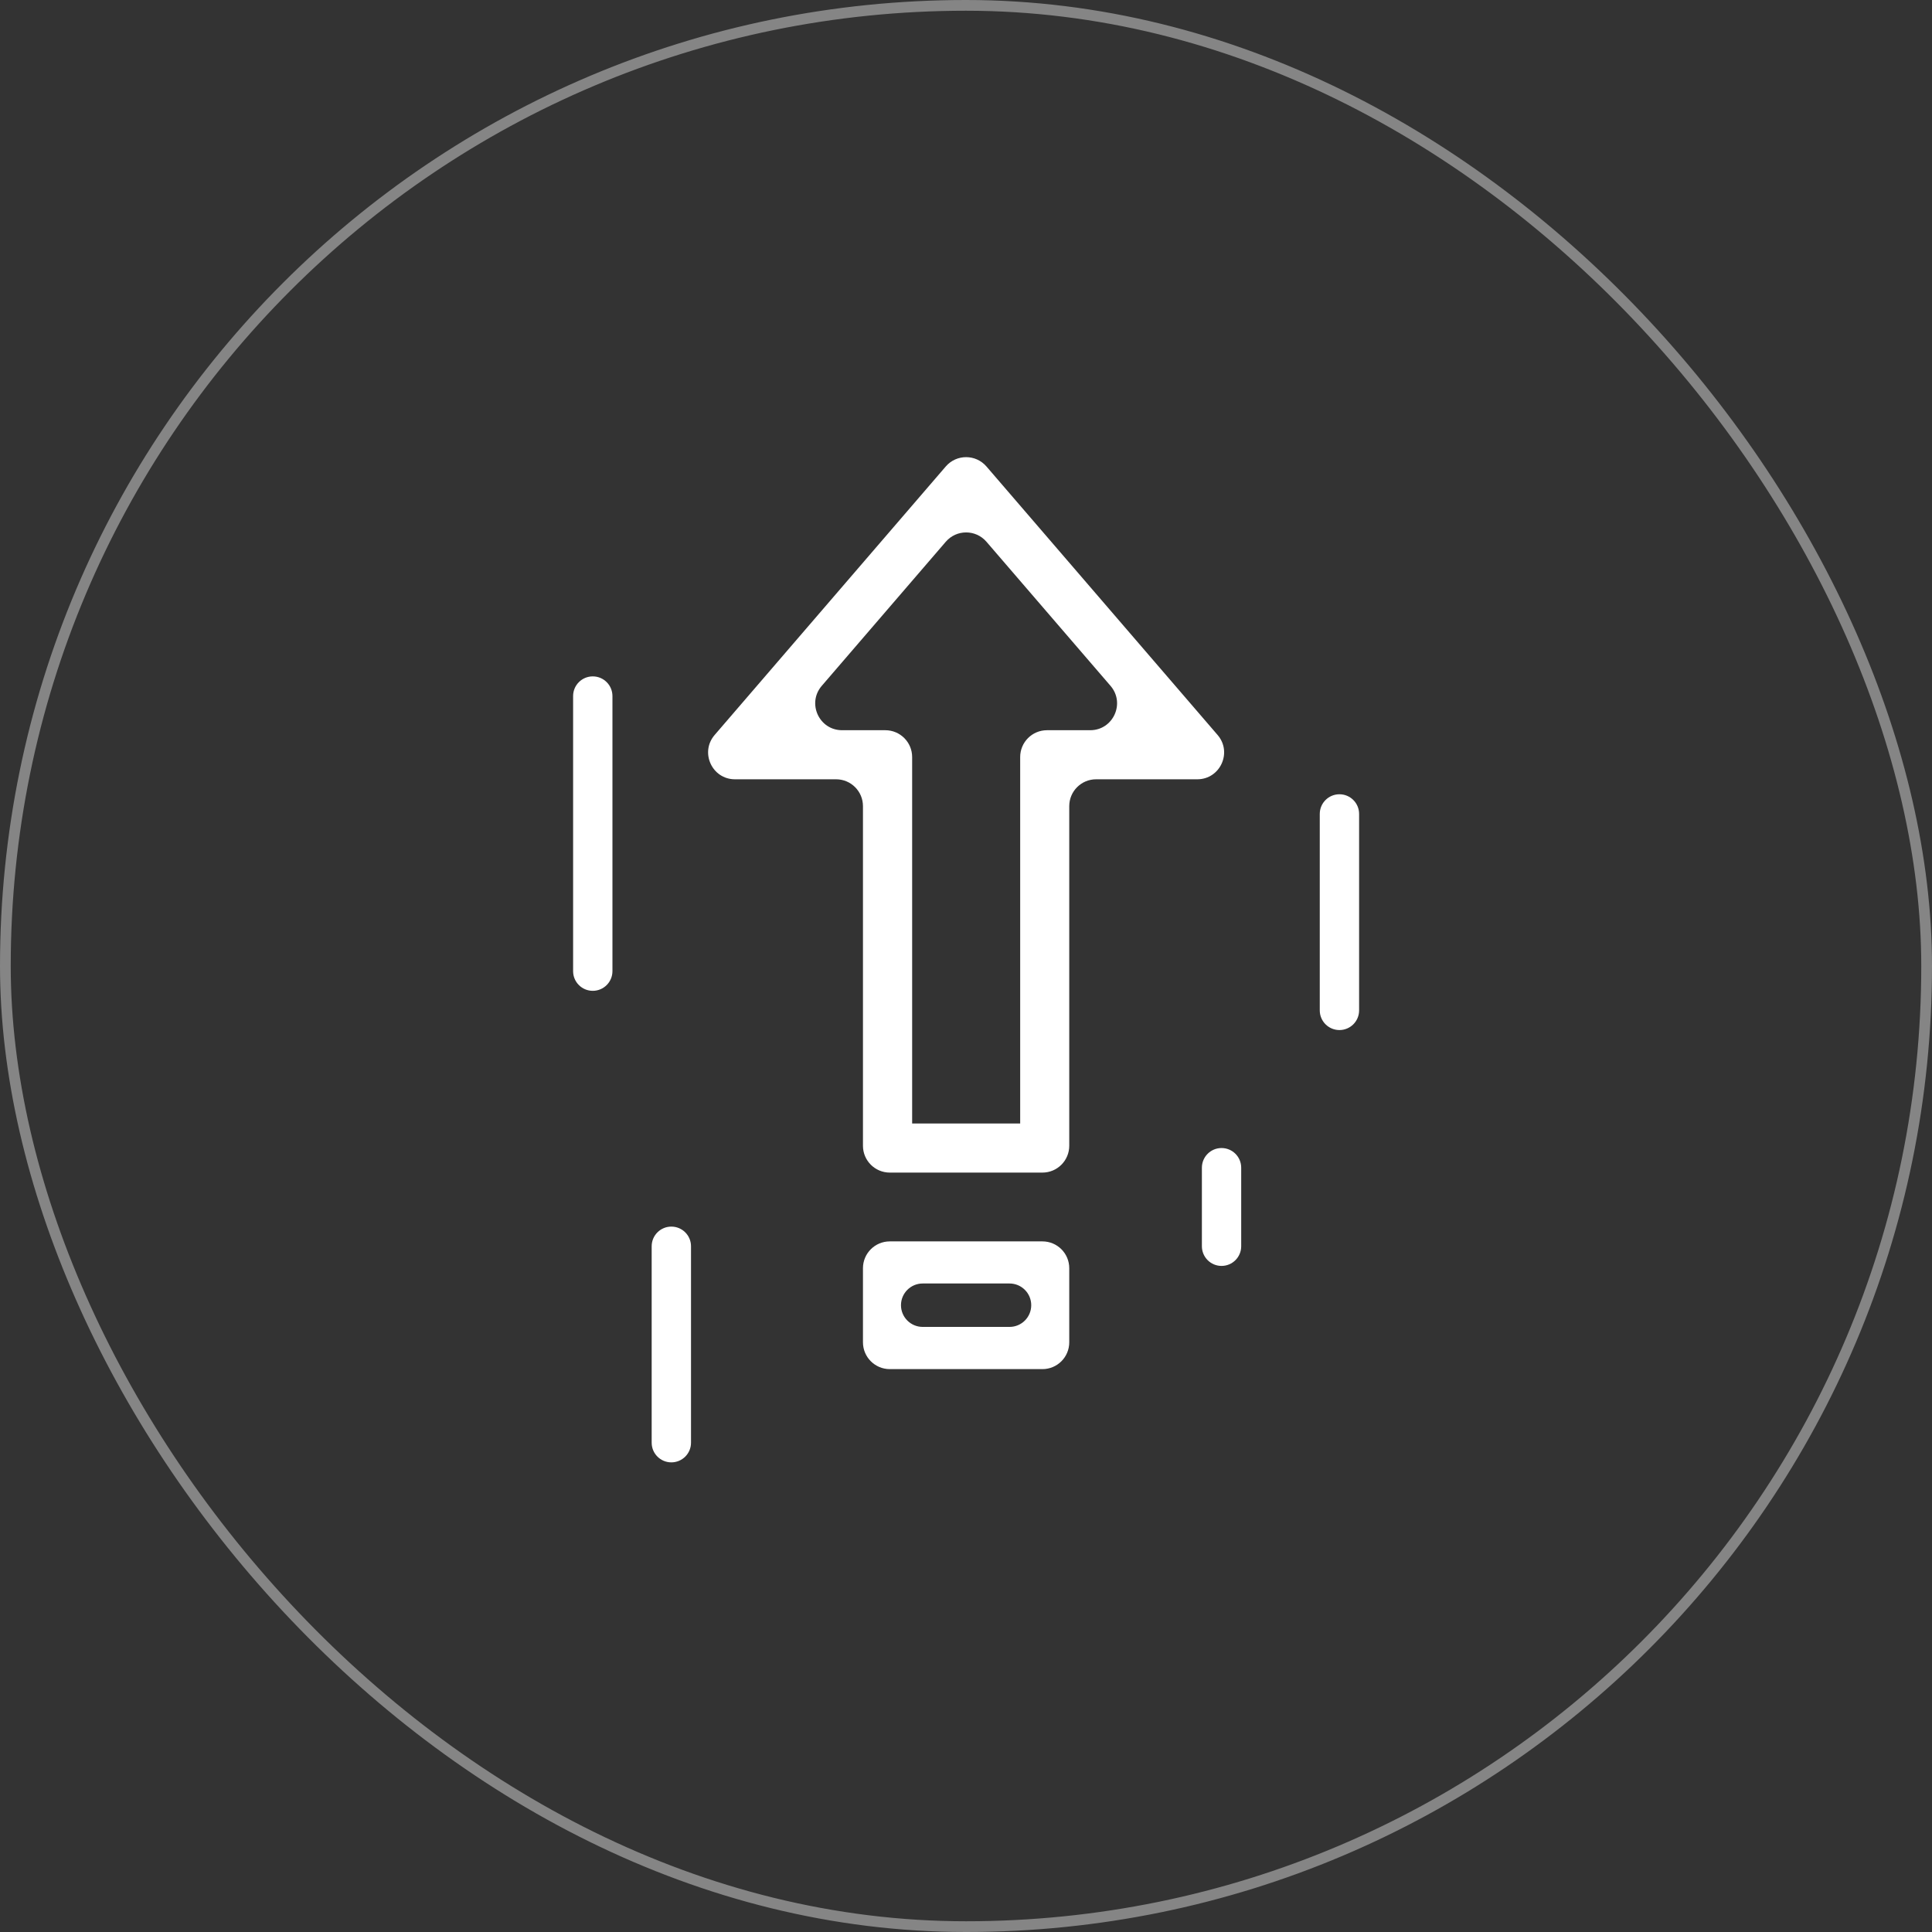 <svg width="72" height="72" viewBox="0 0 72 72" fill="none" xmlns="http://www.w3.org/2000/svg">
<rect x="0" y="0" width="72" height="72" fill="#333333" stroke="none"/>
<rect x="0.2" y="0.2" width="71.6" height="71.6" rx="35.8" stroke="white" stroke-opacity="0.4" style="stroke:white;stroke-opacity:0.4;" stroke-width="0.4"/>
<g clip-path="url(#clip0_525_19140)">
<path d="M39.848 42.699C39.848 43.251 39.401 43.699 38.848 43.699H33.16C32.608 43.699 32.16 43.251 32.16 42.699V30.042C32.16 29.49 31.712 29.042 31.16 29.042H27.39C26.535 29.042 26.075 28.038 26.633 27.39L35.246 17.384C35.645 16.921 36.363 16.921 36.762 17.384L45.376 27.39C45.934 28.038 45.473 29.042 44.618 29.042H40.848C40.296 29.042 39.848 29.49 39.848 30.042V42.699ZM33.989 41.869H38.019V28.213C38.019 27.66 38.467 27.213 39.019 27.213H40.629C41.484 27.213 41.944 26.208 41.386 25.56L36.762 20.189C36.363 19.726 35.645 19.726 35.246 20.19L30.624 25.56C30.067 26.209 30.527 27.213 31.382 27.213H32.993C33.545 27.213 33.993 27.66 33.993 28.213V41.869H33.989ZM39.848 50.023C39.848 50.576 39.401 51.023 38.848 51.023H33.16C32.608 51.023 32.16 50.576 32.16 50.023V47.263C32.16 46.71 32.608 46.263 33.16 46.263H38.848C39.401 46.263 39.848 46.71 39.848 47.263V50.023ZM33.577 48.641C33.577 49.088 33.94 49.45 34.386 49.45H37.622C38.069 49.45 38.431 49.088 38.431 48.641C38.431 48.194 38.069 47.832 37.622 47.832H34.386C33.94 47.832 33.577 48.194 33.577 48.641Z" fill="white" style="fill:white;fill-opacity:1;"/>
<path d="M24.286 46.444C24.286 46.04 24.614 45.712 25.019 45.712C25.424 45.712 25.752 46.04 25.752 46.444V53.766C25.752 54.17 25.424 54.498 25.019 54.498C24.614 54.498 24.286 54.17 24.286 53.766V46.444ZM49.184 30.333C49.184 29.928 49.512 29.6 49.917 29.6C50.322 29.6 50.65 29.928 50.65 30.333V37.654C50.65 38.059 50.322 38.387 49.917 38.387C49.512 38.387 49.184 38.059 49.184 37.654V30.333ZM44.791 43.517C44.791 43.112 45.119 42.784 45.523 42.784C45.928 42.784 46.256 43.112 46.256 43.517V46.444C46.256 46.849 45.928 47.177 45.523 47.177C45.119 47.177 44.791 46.849 44.791 46.444V43.517ZM21.358 25.94C21.358 25.535 21.686 25.207 22.091 25.207C22.496 25.207 22.824 25.535 22.824 25.94V36.192C22.824 36.597 22.496 36.925 22.091 36.925C21.686 36.925 21.358 36.597 21.358 36.192V25.94Z" fill="white" style="fill:white;fill-opacity:1;"/>
</g>
<defs>
<clipPath id="clip0_525_19140">
<rect width="38" height="38" fill="white" style="fill:white;fill-opacity:1;" transform="translate(17 16.5)"/>
</clipPath>
</defs>
</svg>
